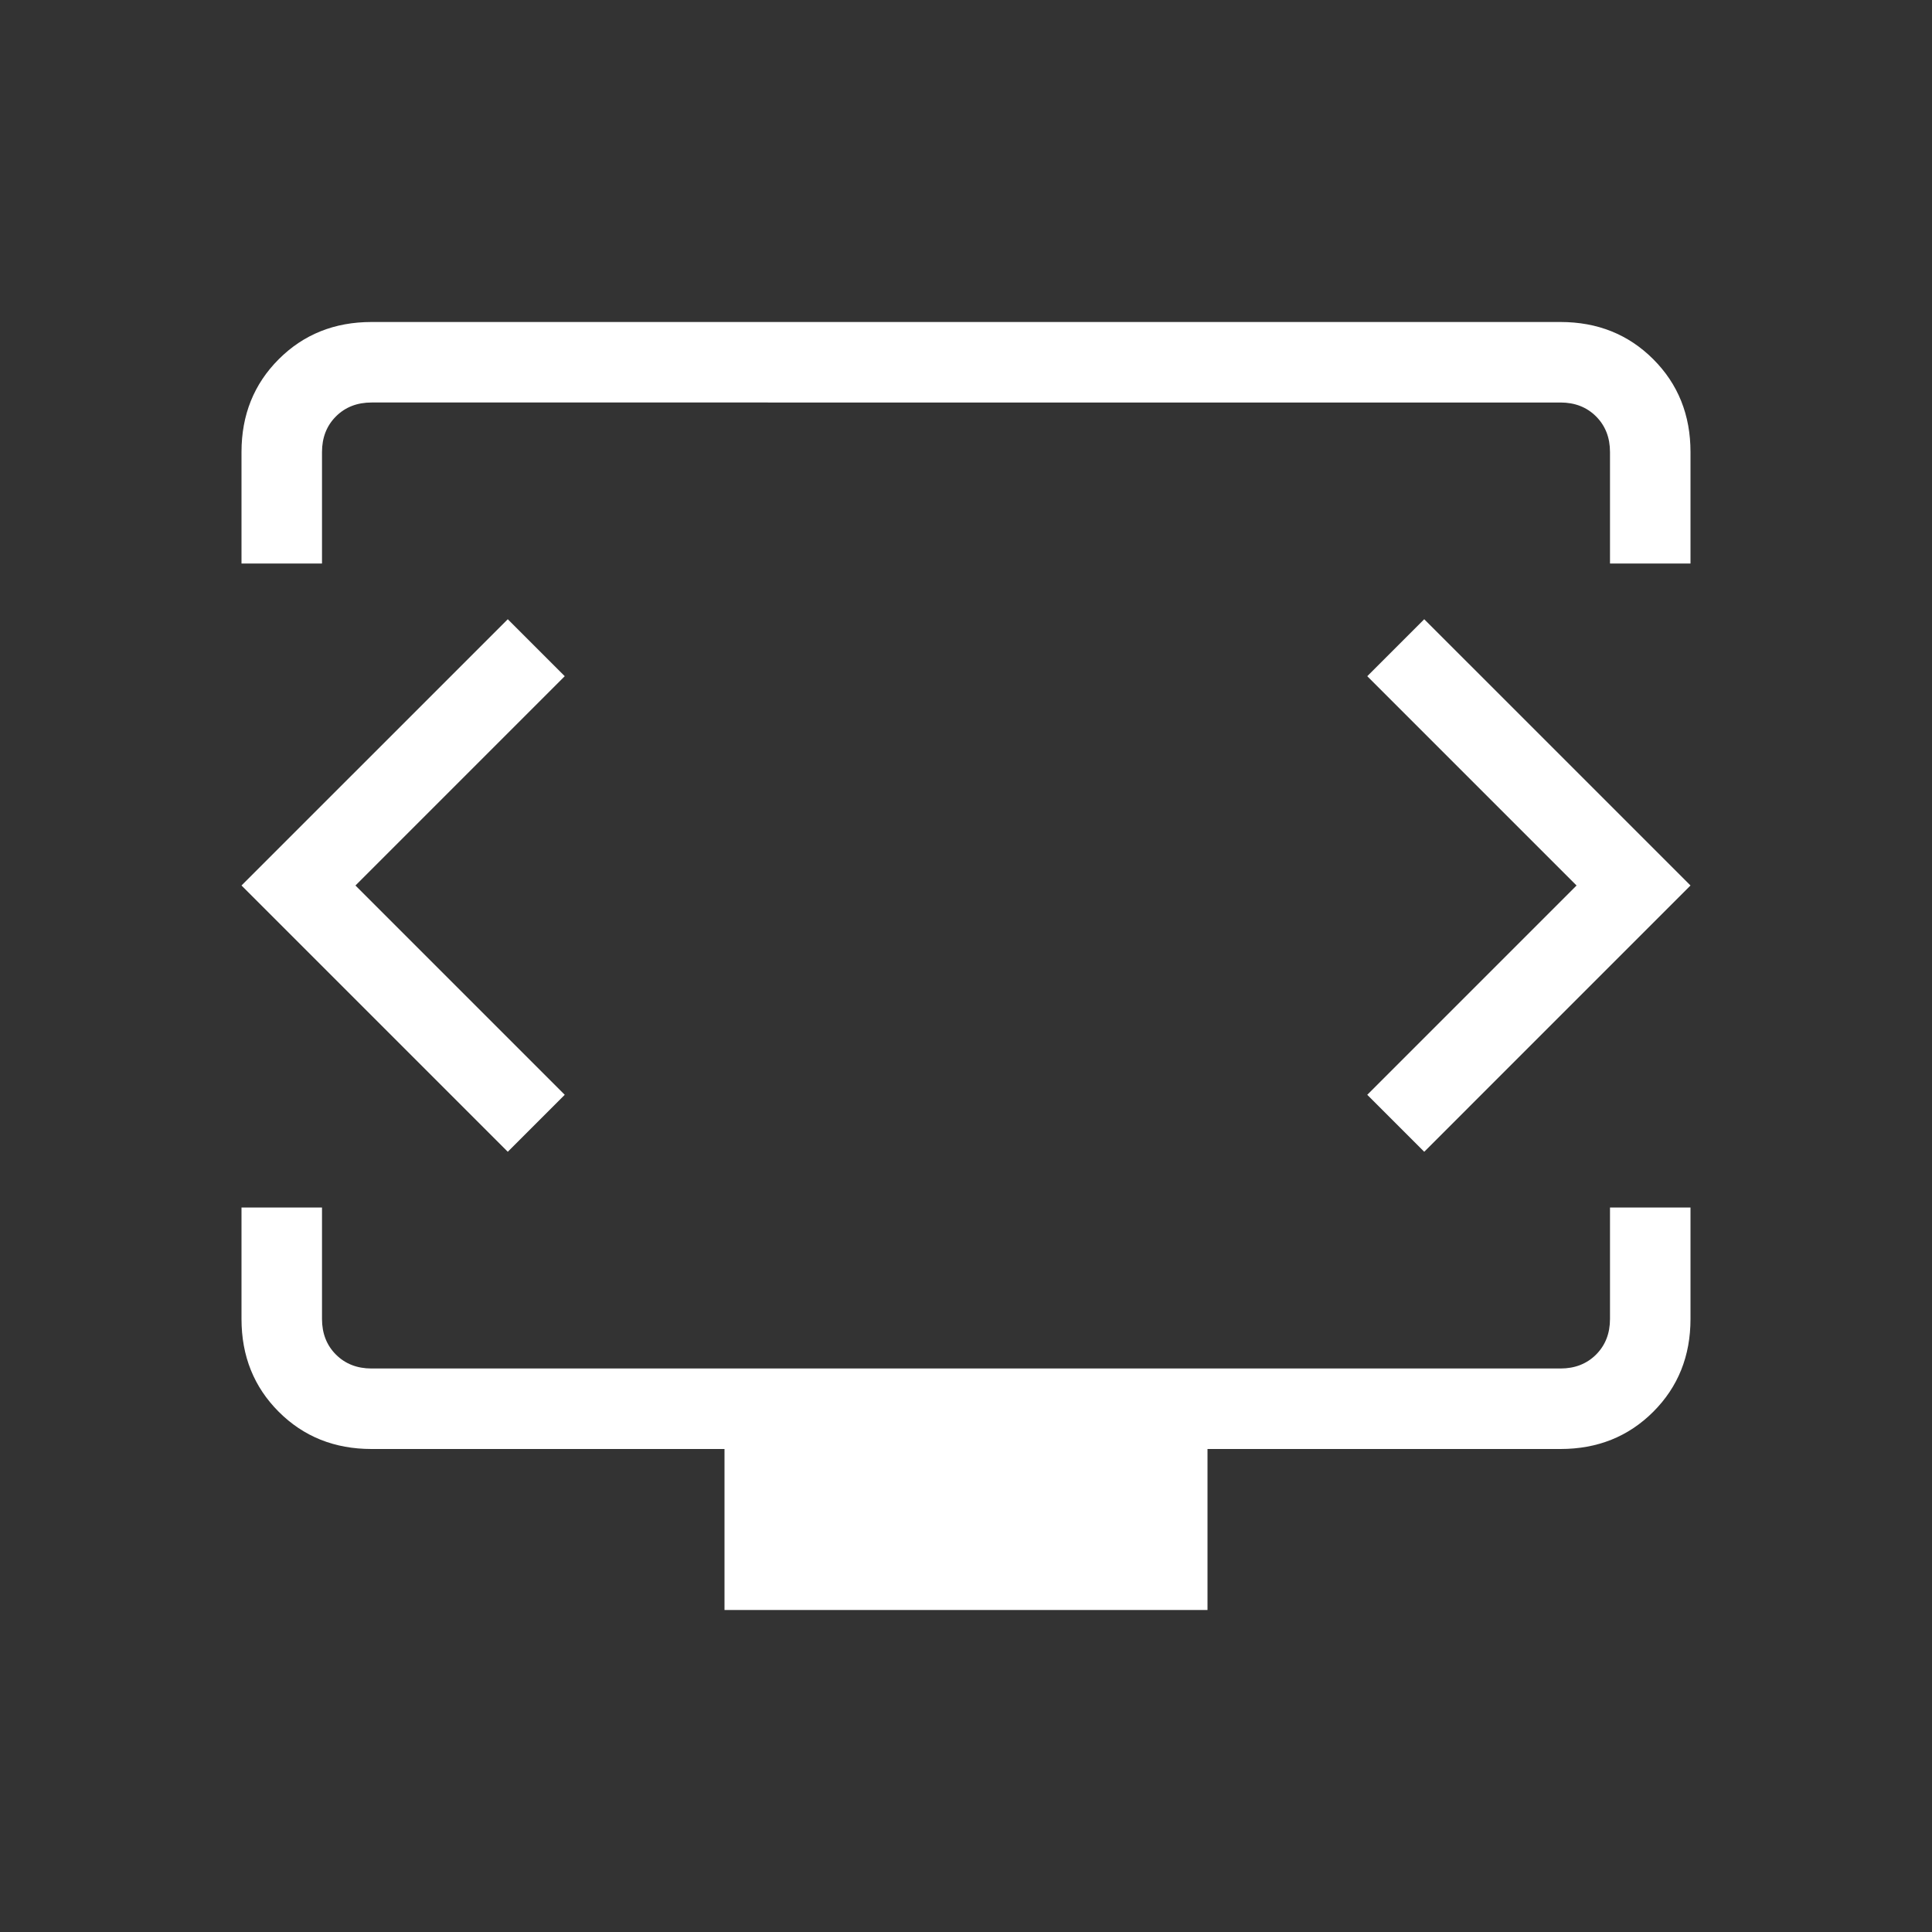 <svg xmlns="http://www.w3.org/2000/svg" height="24px" viewBox="0 -960 960 960" width="24px" fill="#fff"><rect x="0" y="-960" width="960" height="960" fill="#333333" stroke="none"/><path d="M120-680v-55.38q0-27.62 18.5-46.12Q157-800 184.62-800h590.76q27.62 0 46.12 18.5Q840-763 840-735.38V-680h-40v-55.38q0-10.77-6.92-17.7-6.93-6.92-17.7-6.92H184.62q-10.77 0-17.7 6.92-6.92 6.93-6.92 17.7V-680h-40Zm240 520v-80H184.62q-27.62 0-46.12-18.5Q120-277 120-304.62V-360h40v55.38q0 10.77 6.92 17.7 6.93 6.92 17.7 6.92h590.76q10.77 0 17.7-6.92 6.92-6.93 6.92-17.7V-360h40v55.38q0 27.62-18.5 46.12Q803-240 775.38-240H600v80H360Zm120-360Zm-303.38 0 104-104-28.31-28.31L120-520l132.31 132.31L280.62-416l-104-104Zm606.76 0-104 104 28.31 28.31L840-520 707.69-652.31 679.38-624l104 104Z"/></svg>